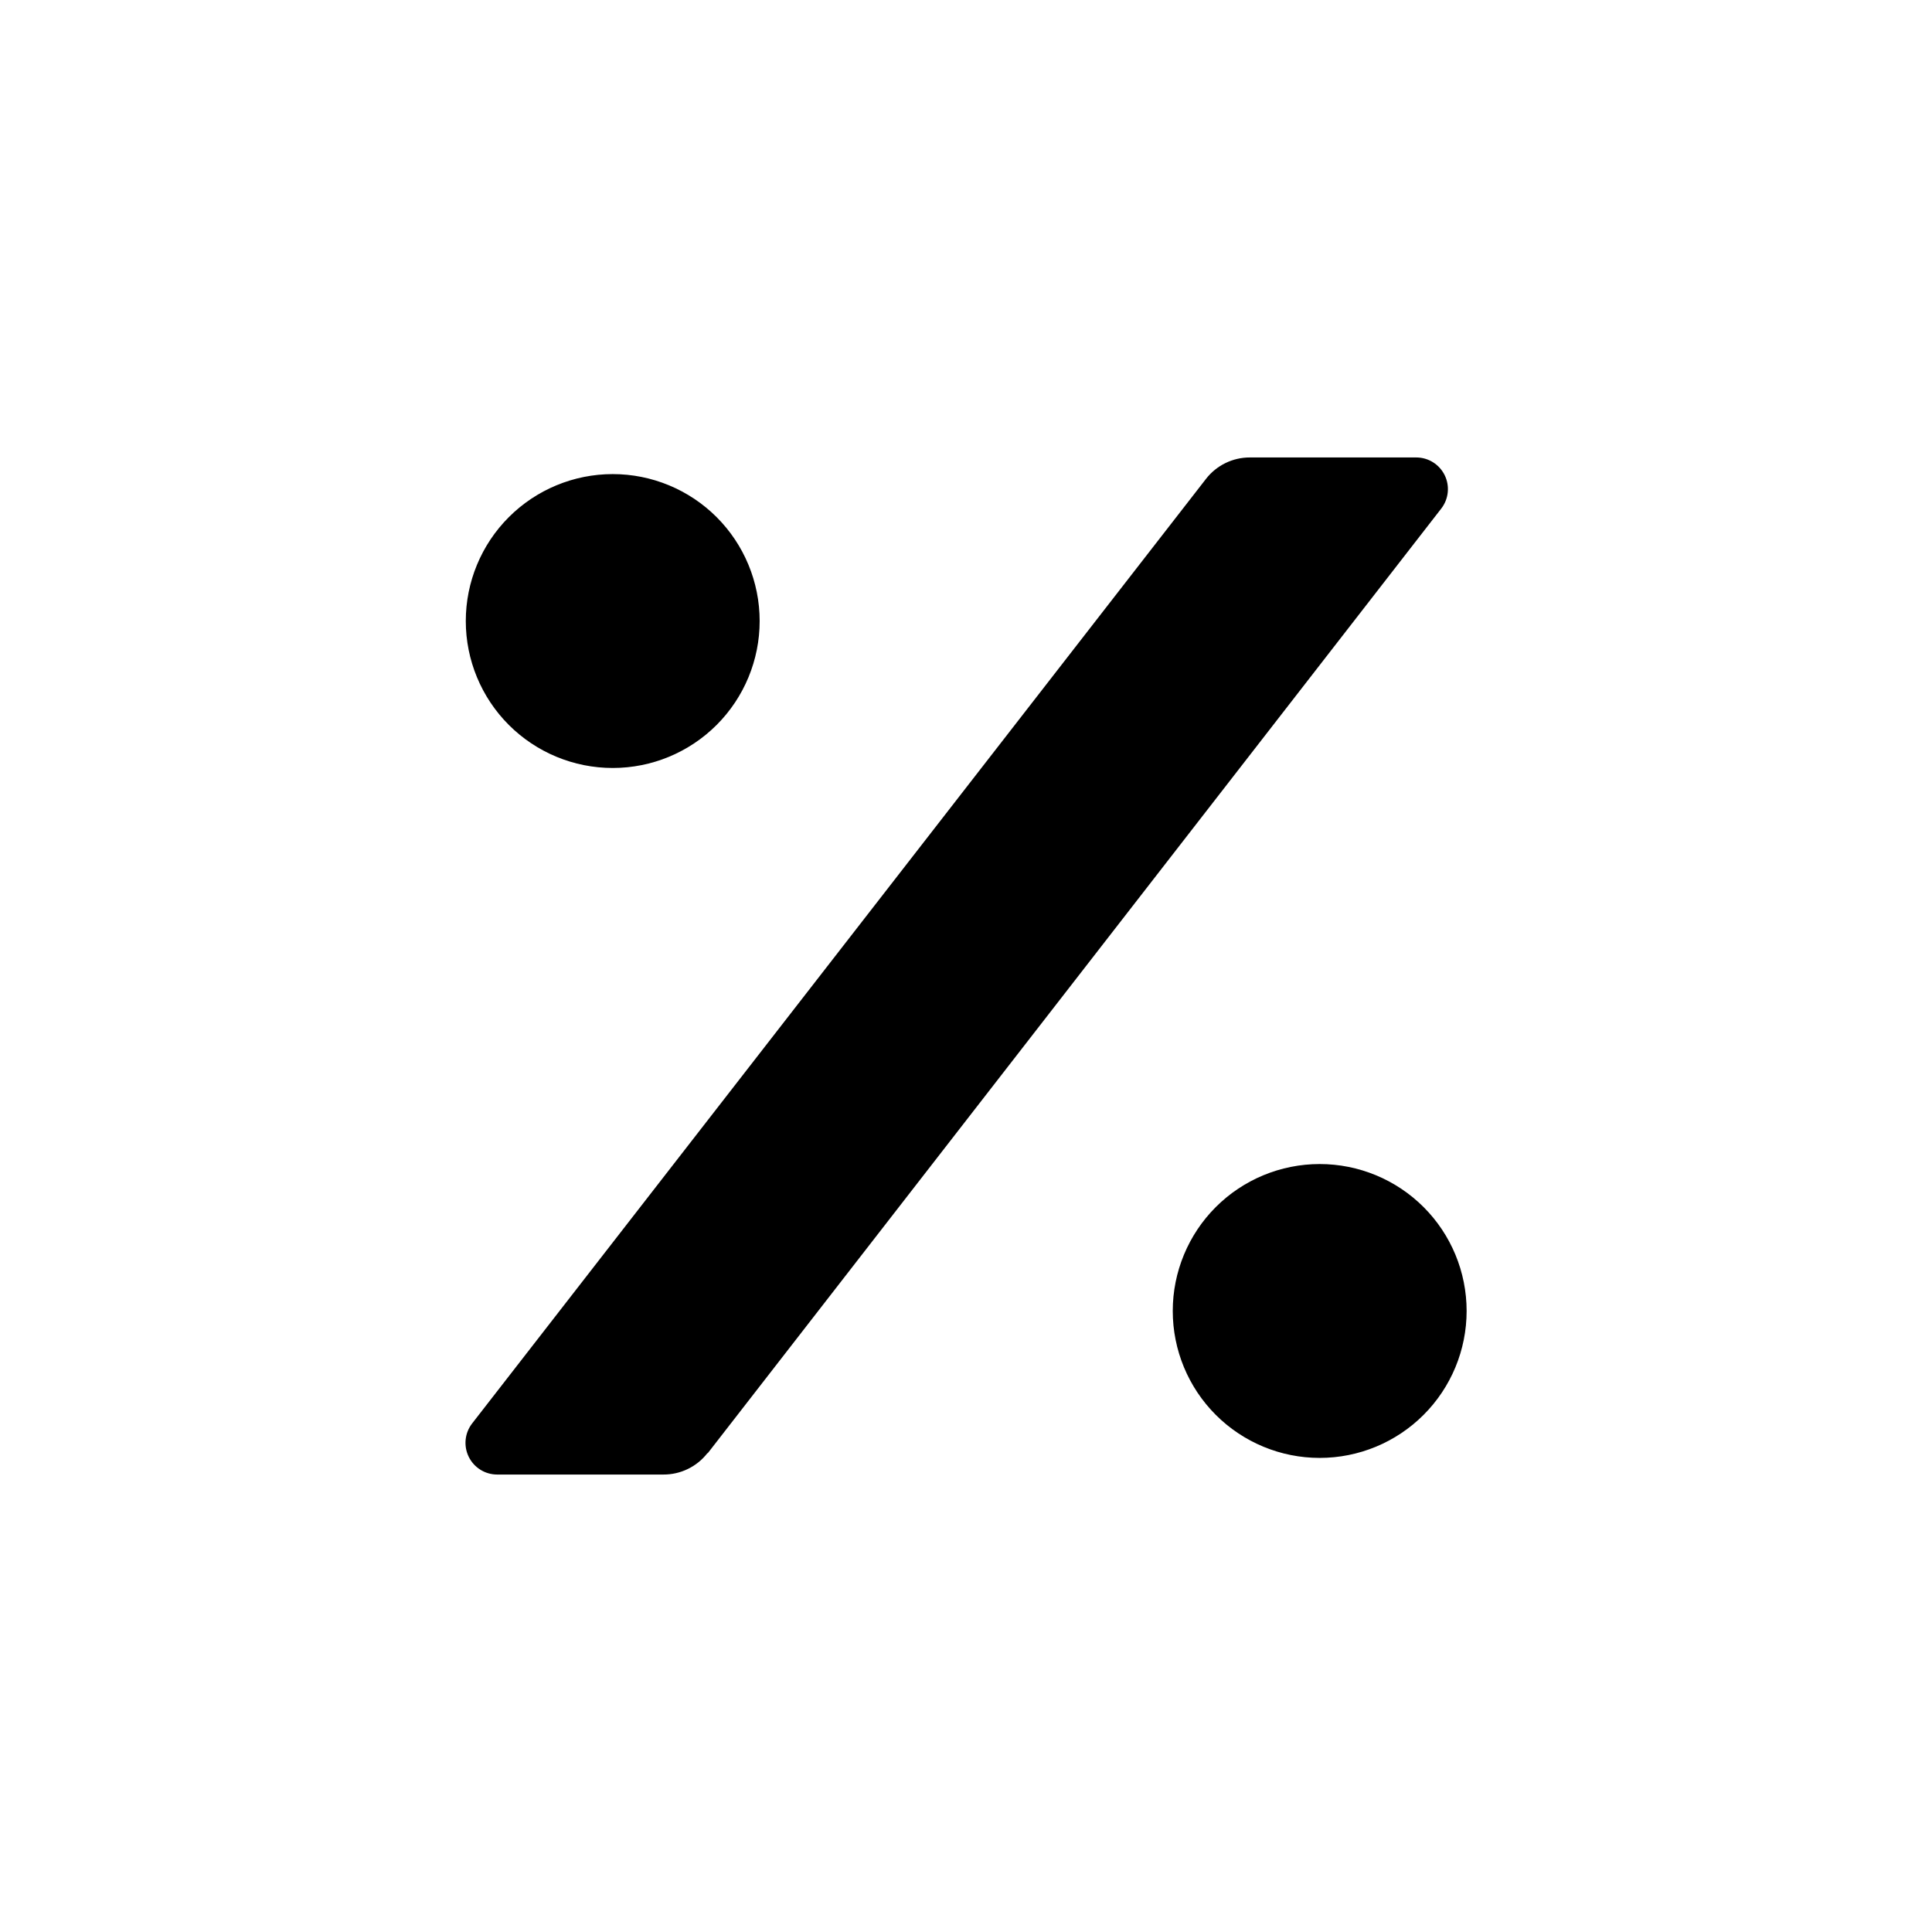 <?xml version="1.0" encoding="UTF-8"?>
<!-- Uploaded to: ICON Repo, www.svgrepo.com, Generator: ICON Repo Mixer Tools -->
<svg fill="#000000" width="800px" height="800px" version="1.1" viewBox="144 144 512 512" xmlns="http://www.w3.org/2000/svg">
 <path d="m532.67 491.42c0 10.328-4.102 20.234-11.406 27.535-7.301 7.305-17.207 11.406-27.535 11.406-10.324 0-20.23-4.102-27.535-11.406-7.301-7.301-11.402-17.207-11.402-27.535s4.102-20.23 11.402-27.535c7.305-7.301 17.211-11.402 27.535-11.402 10.328 0 20.234 4.102 27.535 11.402 7.305 7.305 11.406 17.207 11.406 27.535zm-226.29-221.78c-10.328 0-20.234 4.106-27.535 11.406-7.305 7.305-11.406 17.207-11.406 27.535s4.102 20.23 11.406 27.535c7.301 7.301 17.207 11.406 27.535 11.406s20.23-4.106 27.535-11.406c7.301-7.305 11.402-17.207 11.402-27.535s-4.102-20.23-11.402-27.535c-7.305-7.301-17.207-11.406-27.535-11.406zm25.191 259.46 194.38-250.33c1.961-2.531 2.312-5.953 0.91-8.828-1.406-2.875-4.32-4.703-7.519-4.711h-44.086c-4.551-0.02-8.852 2.074-11.648 5.668l-194.49 250.33c-1.961 2.531-2.312 5.953-0.906 8.828 1.402 2.875 4.32 4.703 7.519 4.711h44.082c4.551 0.02 8.855-2.074 11.652-5.664z" fill-rule="evenodd"/>
</svg>